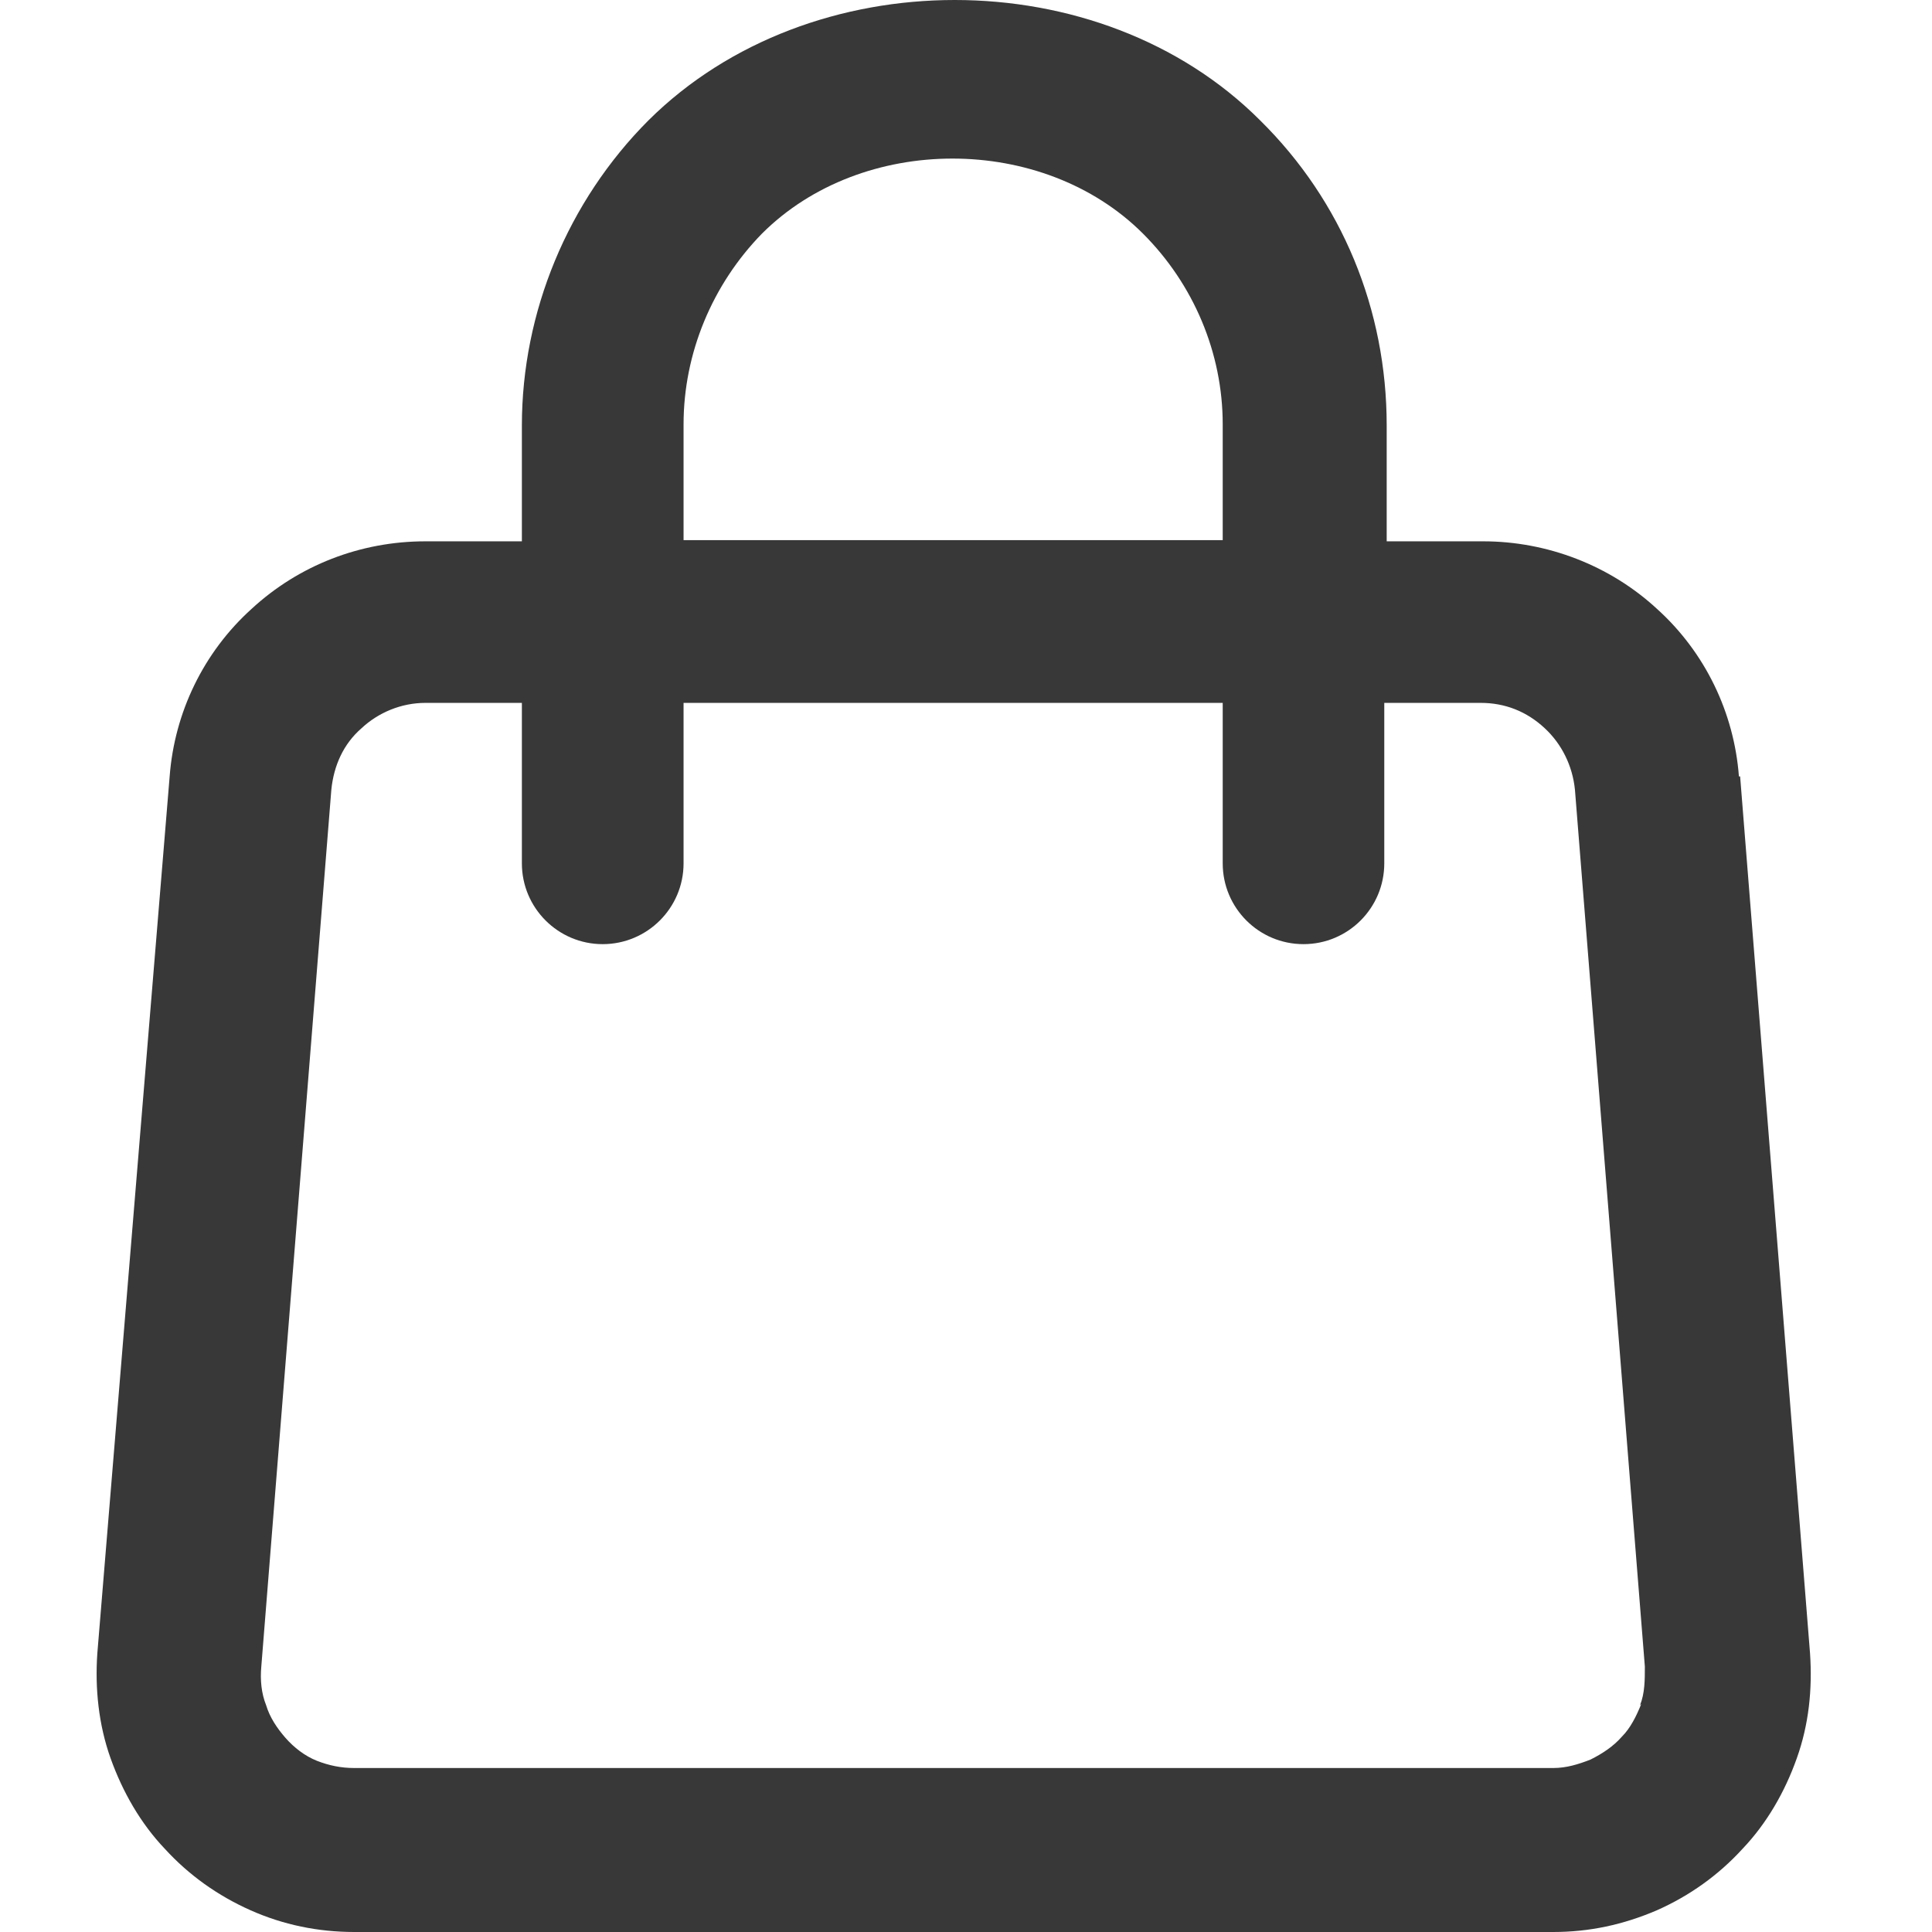 <svg width="16" height="16" viewBox="0 0 16 16" fill="none" xmlns="http://www.w3.org/2000/svg">
<g id="cart">
<path id="Vector" d="M14.401 6.43C14.361 5.901 14.121 5.402 13.722 5.042C13.332 4.682 12.813 4.483 12.283 4.483H11.484V3.524C11.484 2.565 11.115 1.666 10.435 0.996C9.107 -0.332 6.709 -0.332 5.371 0.996C4.702 1.666 4.322 2.585 4.322 3.524V4.483H3.523C2.984 4.483 2.474 4.682 2.084 5.042C1.685 5.402 1.445 5.901 1.405 6.43L0.806 13.693C0.786 13.982 0.816 14.282 0.916 14.562C1.016 14.841 1.165 15.101 1.365 15.311C1.565 15.53 1.805 15.7 2.075 15.82C2.344 15.94 2.634 16 2.934 16H12.863C13.162 16 13.442 15.94 13.722 15.82C13.992 15.7 14.231 15.53 14.431 15.311C14.631 15.101 14.781 14.841 14.88 14.562C14.98 14.282 15.01 13.992 14.99 13.693L14.411 6.43H14.401ZM5.661 3.514C5.661 2.924 5.9 2.355 6.31 1.935C7.139 1.106 8.637 1.106 9.466 1.935C9.886 2.355 10.126 2.924 10.126 3.514V4.473H5.661V3.514ZM13.592 14.112C13.552 14.212 13.502 14.312 13.432 14.382C13.362 14.462 13.272 14.522 13.172 14.572C13.072 14.611 12.973 14.642 12.863 14.642H2.934C2.824 14.642 2.724 14.621 2.624 14.582C2.524 14.542 2.434 14.472 2.364 14.392C2.294 14.312 2.234 14.222 2.204 14.122C2.164 14.022 2.154 13.912 2.164 13.802L2.744 6.54C2.764 6.341 2.844 6.161 2.994 6.031C3.133 5.901 3.323 5.821 3.523 5.821H4.322V7.15C4.322 7.519 4.622 7.819 4.991 7.819C5.361 7.819 5.661 7.519 5.661 7.15V5.821H10.126V7.15C10.126 7.519 10.425 7.819 10.795 7.819C11.165 7.819 11.464 7.519 11.464 7.15V5.821H12.263C12.463 5.821 12.643 5.891 12.793 6.031C12.933 6.161 13.023 6.341 13.043 6.54L13.622 13.802C13.622 13.912 13.622 14.022 13.582 14.122L13.592 14.112Z" fill="#383838"/>
</g>
</svg>

